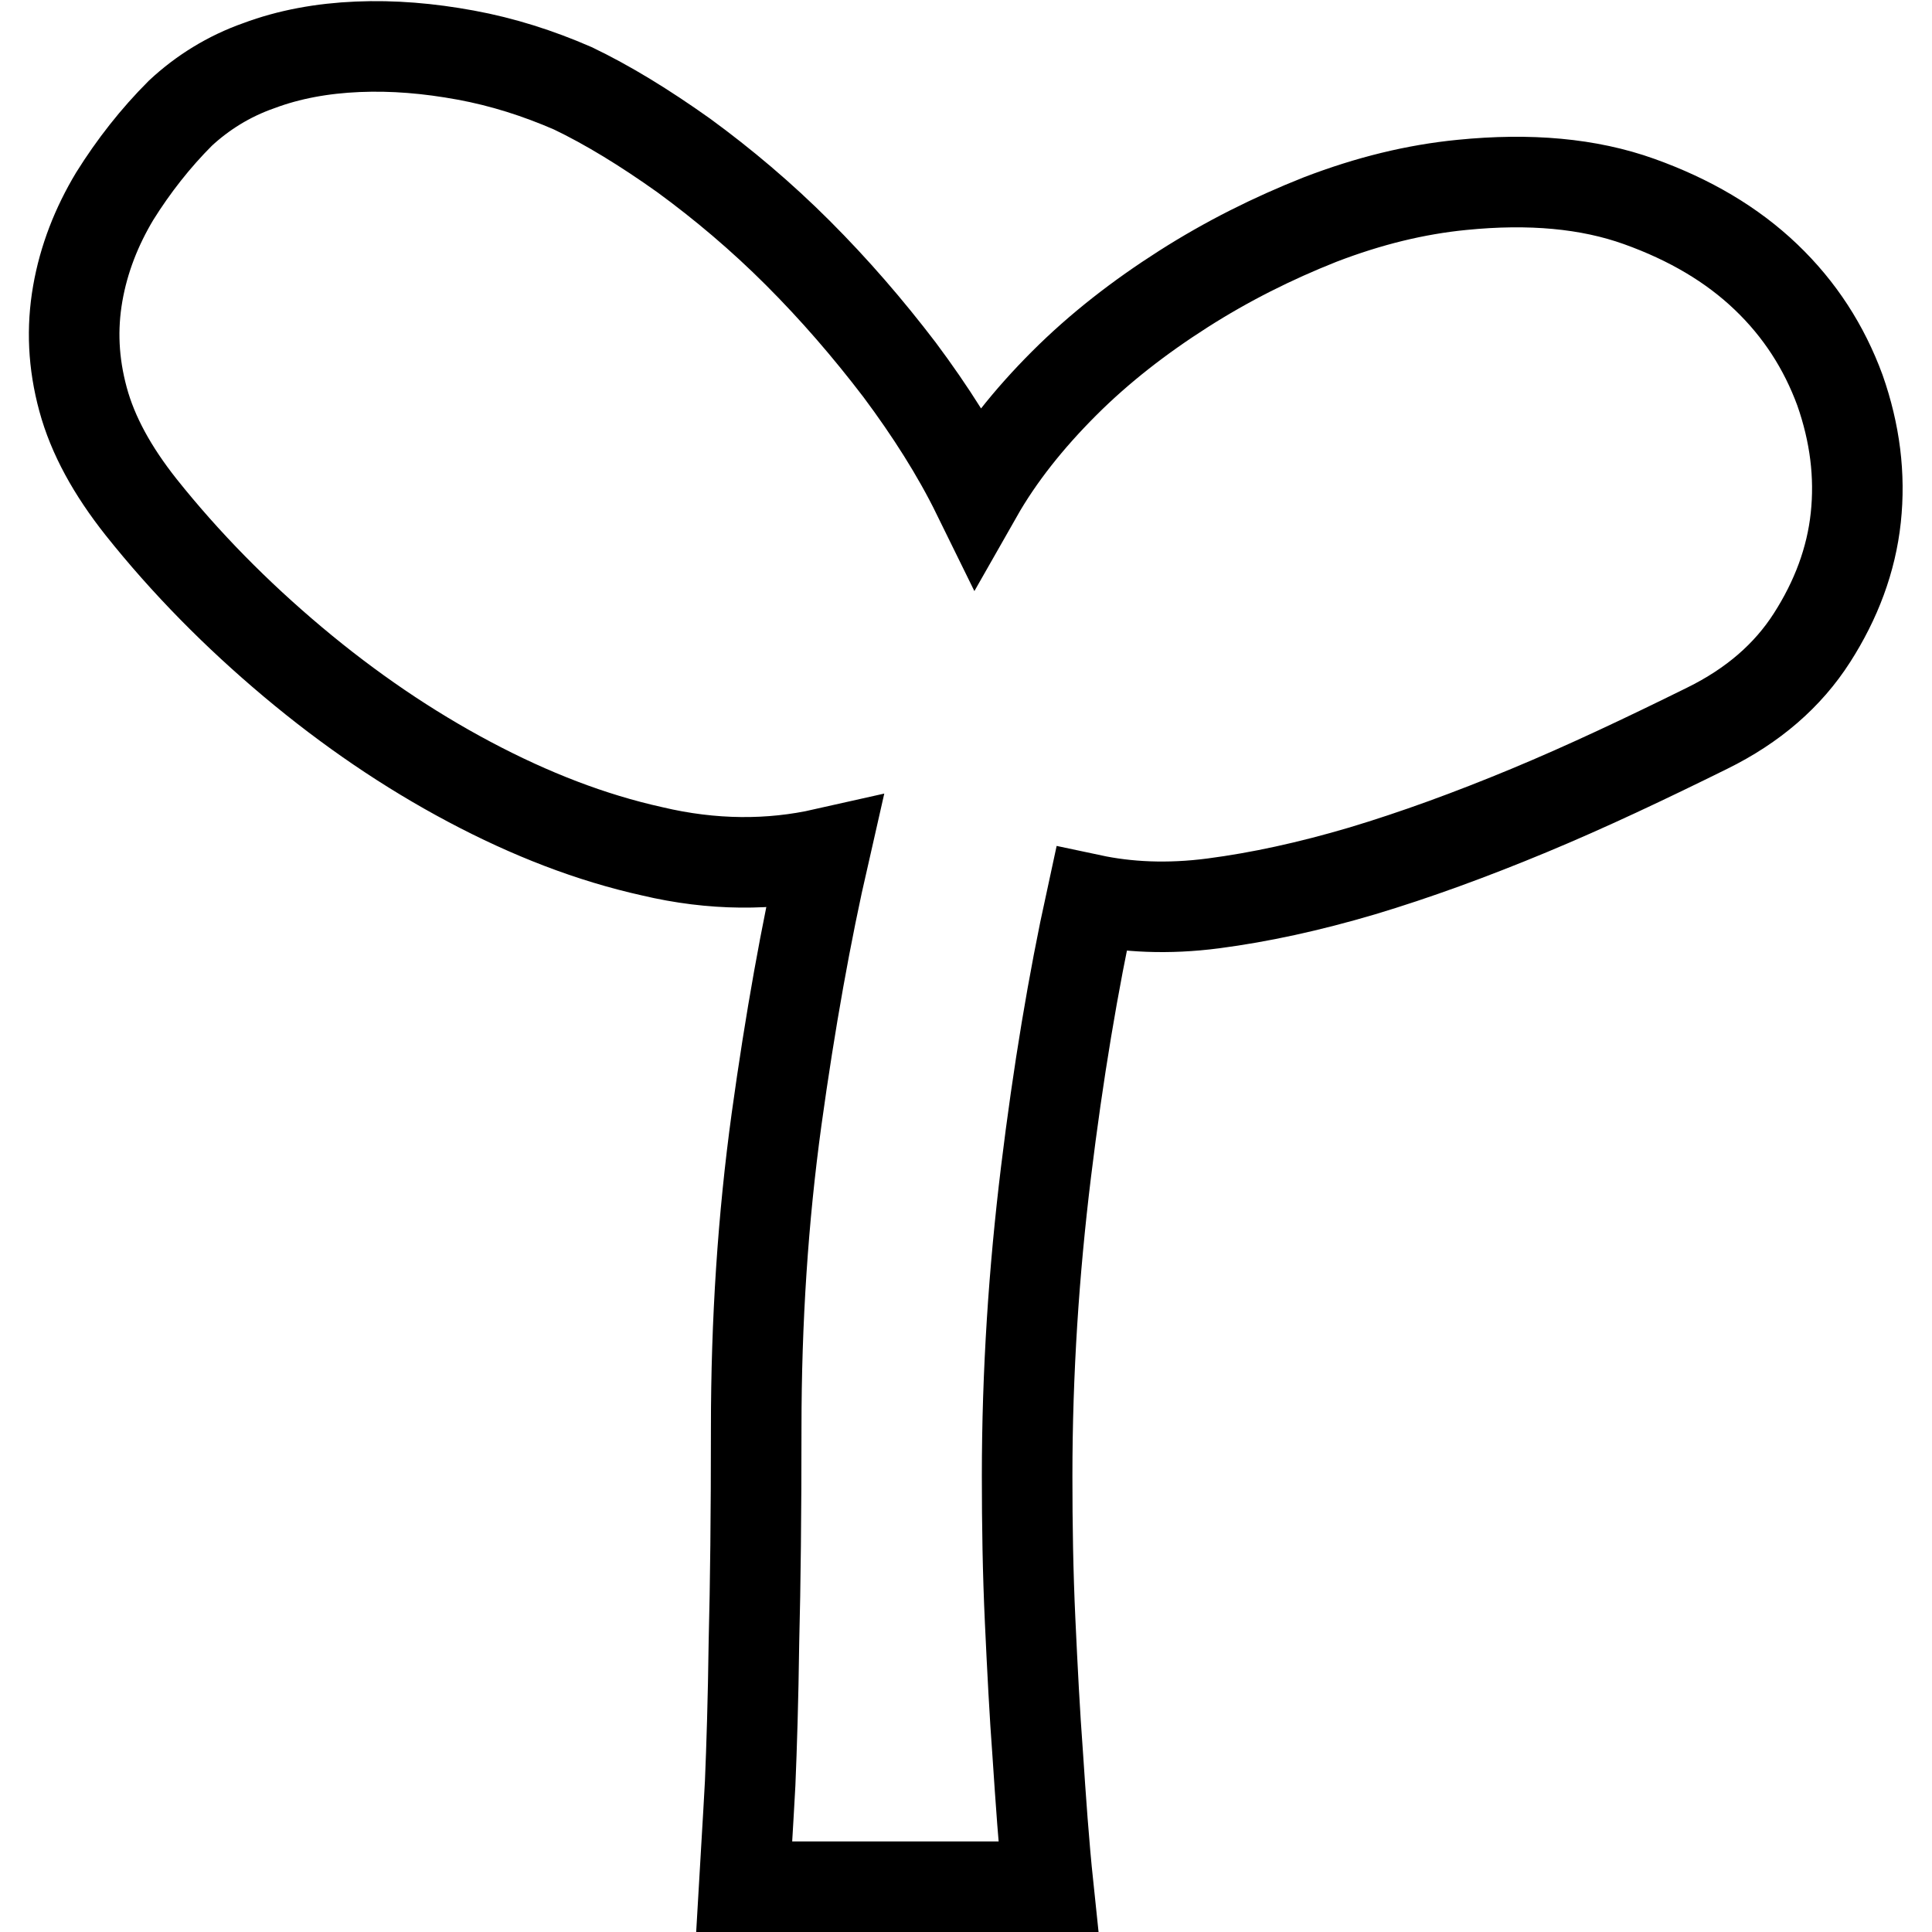 <?xml version="1.0" encoding="utf-8"?>
<!-- Svg Vector Icons : http://www.onlinewebfonts.com/icon -->
<!DOCTYPE svg PUBLIC "-//W3C//DTD SVG 1.1//EN" "http://www.w3.org/Graphics/SVG/1.1/DTD/svg11.dtd">
<svg version="1.1" xmlns="http://www.w3.org/2000/svg" xmlns:xlink="http://www.w3.org/1999/xlink" x="0px" y="0px" viewBox="0 0 256 256" enable-background="new 0 0 256 256" xml:space="preserve">
<g> <path stroke-width="12" fill-opacity="0" stroke="#000000"  d="M193.7,24.5c9-0.9,16.8-0.2,23.5,2.2c6.7,2.4,12.3,5.7,16.8,10c4.5,4.3,7.7,9.3,9.8,15 c2,5.7,2.7,11.3,2.1,16.9c-0.6,5.6-2.6,10.9-5.8,15.9c-3.2,5-7.8,9-13.9,12c-8.1,4-15.9,7.7-23.6,10.9s-15.1,5.9-22.1,8 c-7.1,2.1-13.6,3.5-19.7,4.3s-11.5,0.5-16.2-0.5c-2.4,11-4.4,23-6,36.1c-1.6,13.1-2.5,26.5-2.5,40.3c0,6.4,0.1,12.8,0.4,19.2 c0.3,6.4,0.6,12.3,1,17.6c0.4,6,0.8,11.9,1.4,17.6H98.6c0.2-3.5,0.5-8.1,0.8-13.7c0.2-4.8,0.4-11,0.5-18.7 c0.2-7.7,0.3-17.1,0.3-28.3c0-14.3,0.9-27.9,2.7-41c1.8-13,3.9-24.7,6.3-35.2c-7.1,1.6-14.8,1.6-22.8-0.3 c-8.1-1.8-16.1-4.9-24.2-9.2s-15.9-9.6-23.4-15.9c-7.5-6.3-14.2-13.1-20.1-20.5c-3.8-4.8-6.4-9.5-7.7-14.3c-1.3-4.8-1.5-9.4-0.7-14 c0.8-4.6,2.5-8.9,4.9-12.9c2.5-4,5.4-7.7,8.7-11c2.9-2.7,6.4-4.9,10.4-6.3c4-1.5,8.4-2.3,13.1-2.5c4.7-0.2,9.4,0.2,14.3,1.1 s9.6,2.4,14.2,4.4c4.6,2.2,9.5,5.2,14.7,8.9c5.2,3.8,10.3,8.1,15.1,12.9c4.9,4.9,9.3,10,13.5,15.5c4.1,5.5,7.6,11,10.3,16.5 c2.9-5.1,6.8-10,11.5-14.7s10-8.8,15.8-12.5c5.8-3.7,11.8-6.7,18.1-9.2C181.4,26.6,187.6,25.1,193.7,24.5L193.7,24.5z"/></g>
</svg>